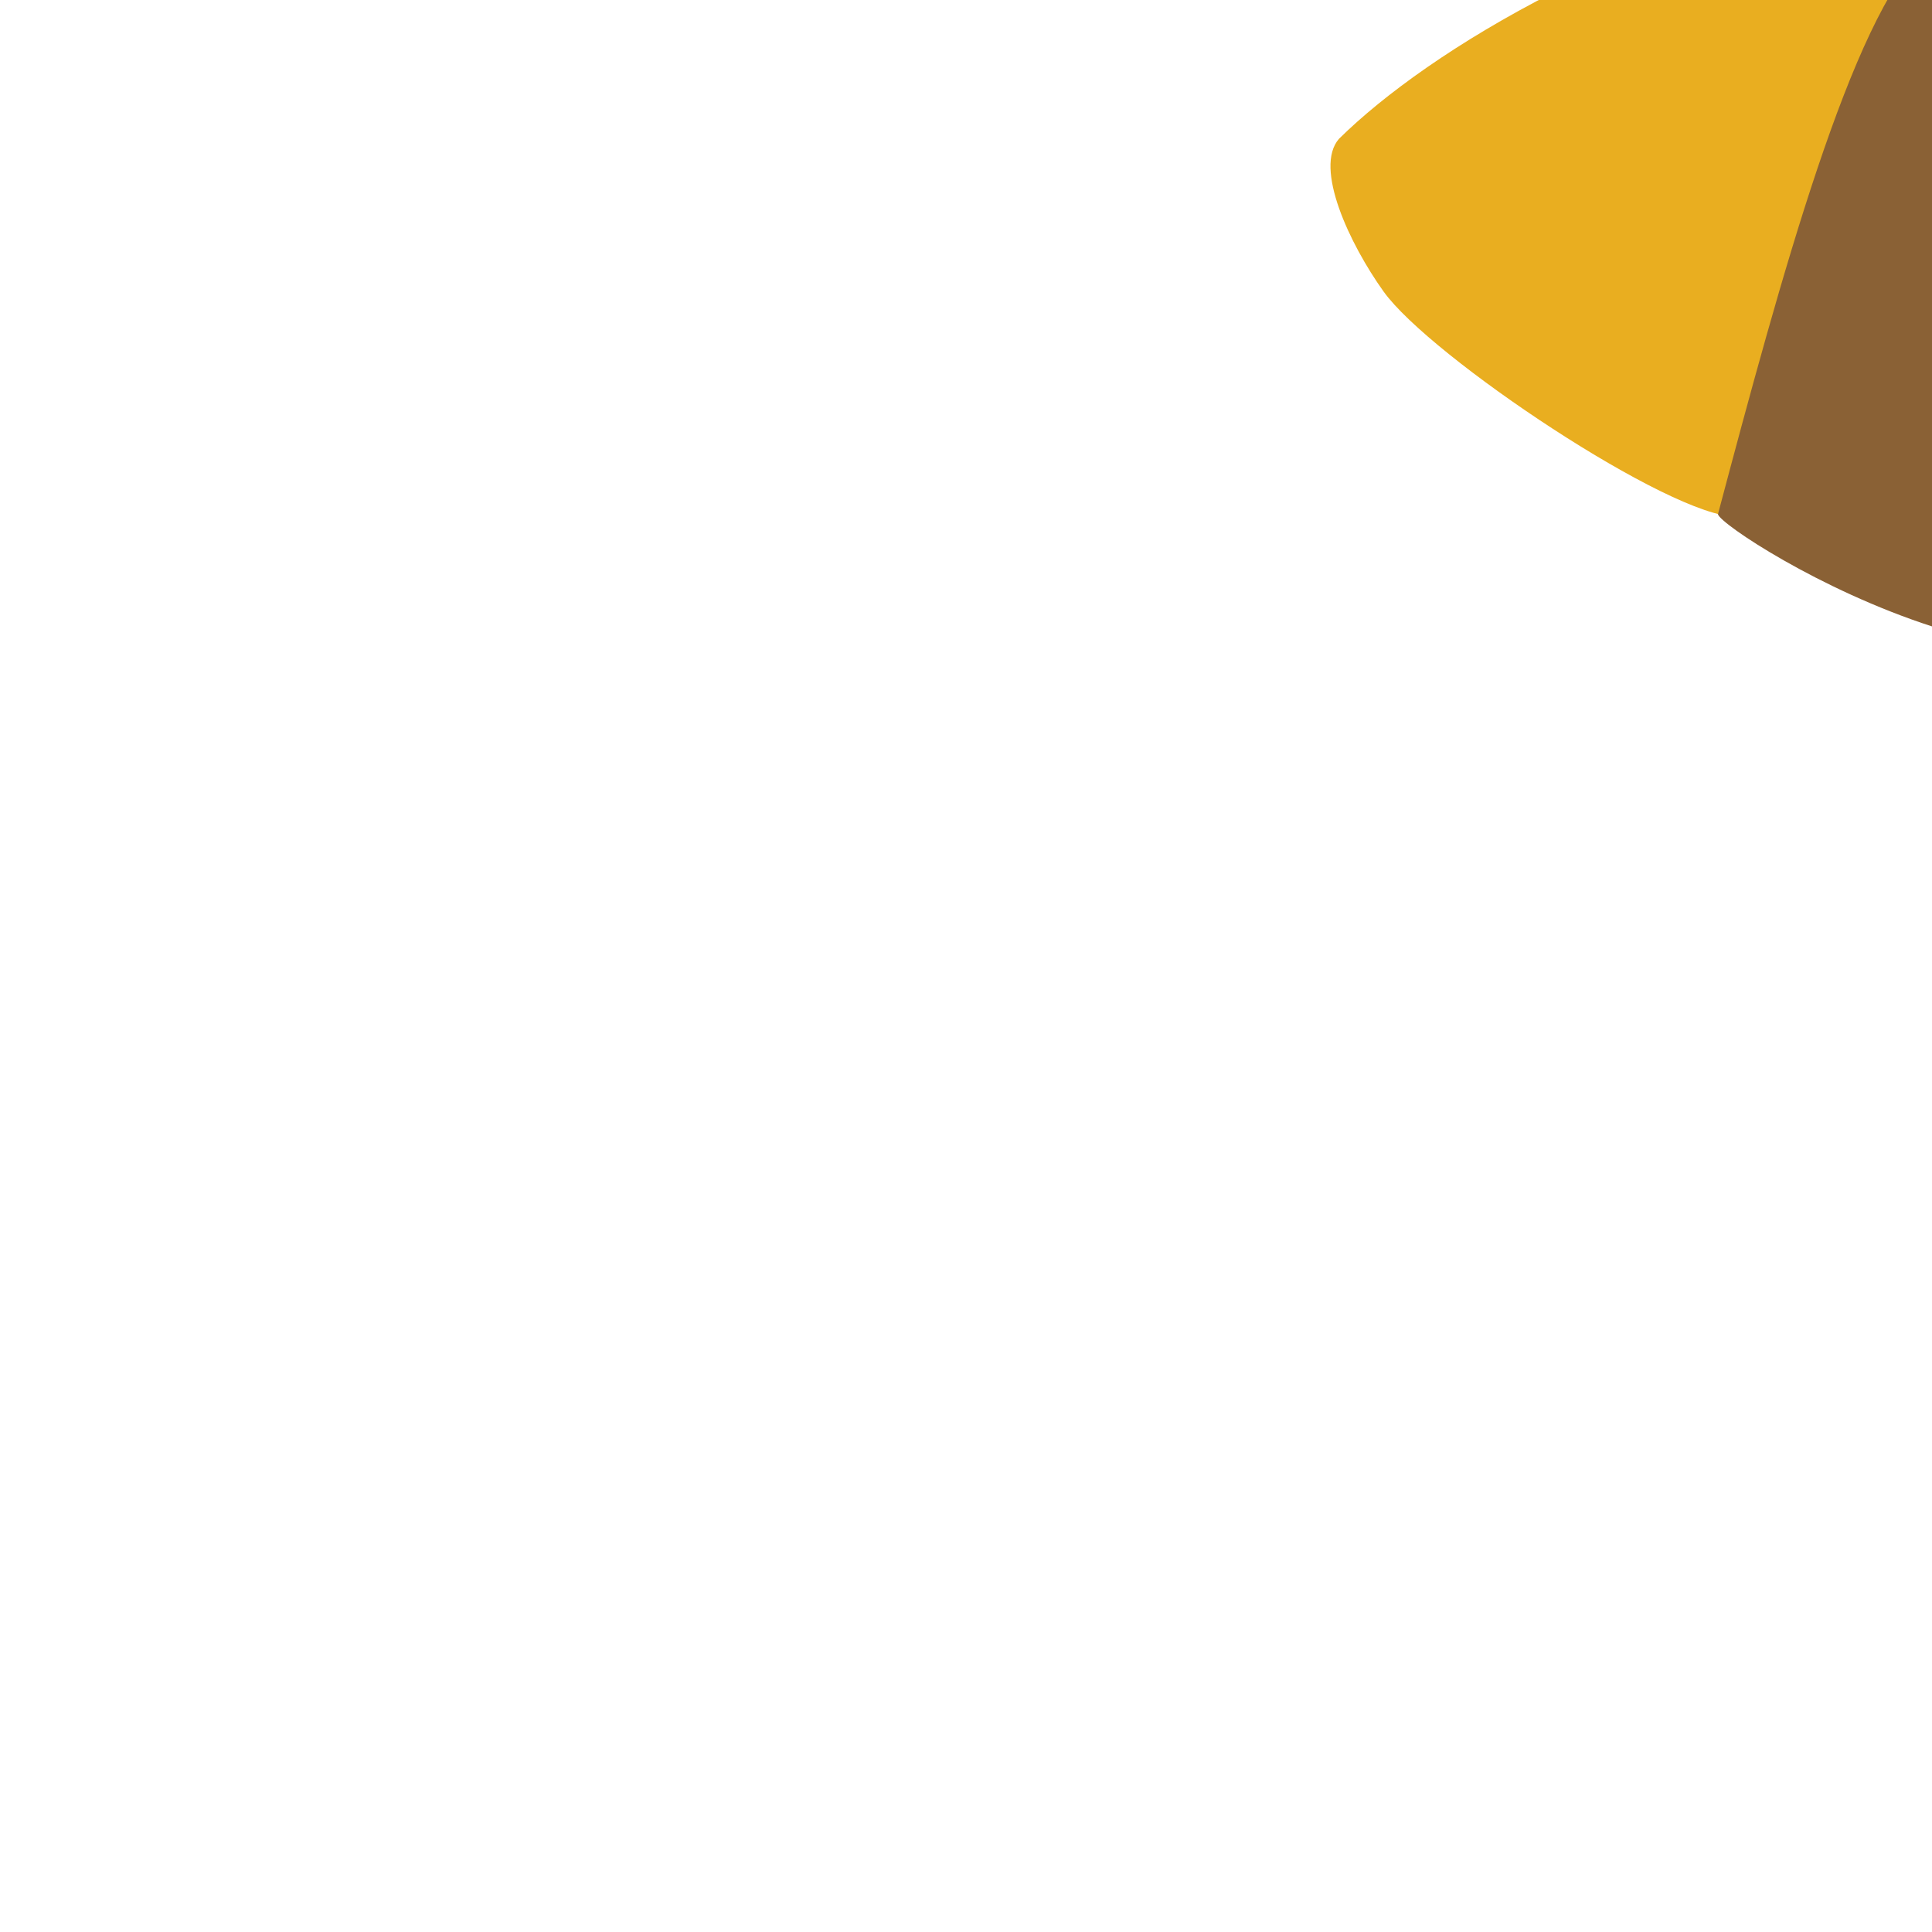 <svg xmlns="http://www.w3.org/2000/svg" width="128" xml:space="preserve" height="128">
  <path style="fill:#e9ae20;replace:EARCOLOR;fill-opacity:1;stroke-width:4.869;stroke-linecap:round" d="M88.706 9.202c5.92-5.85 19.641-14.21 37.302-17.596 3.323-.637 5.833-1.548 6.89 3.07 2.511 10.973 1.19 28.175-.84 42.476-.411 2.902-.628 4.238-1.837 5.293-.762.664-1.595.158-2.197-.94-1.965-11.675-6.462-16.855-12.996-7.278-4.326.057-20.277-10.594-23.367-14.919-2.256-3.157-4.617-8.185-2.955-10.106Z"/>
  <path d="M113.818 34.072c4.194-15.788 8.827-32.845 13.694-37.455 1.525-1.445 3.206-1.402 3.704.952.826 3.904.346 26.807-3.184 43.942-7.509-2.422-14.045-6.8-14.214-7.439z" style="fill:#8a6135;replace:EARFLUFF;fill-opacity:1;stroke:none;stroke-linecap:round;stroke-opacity:1"/>
</svg>
